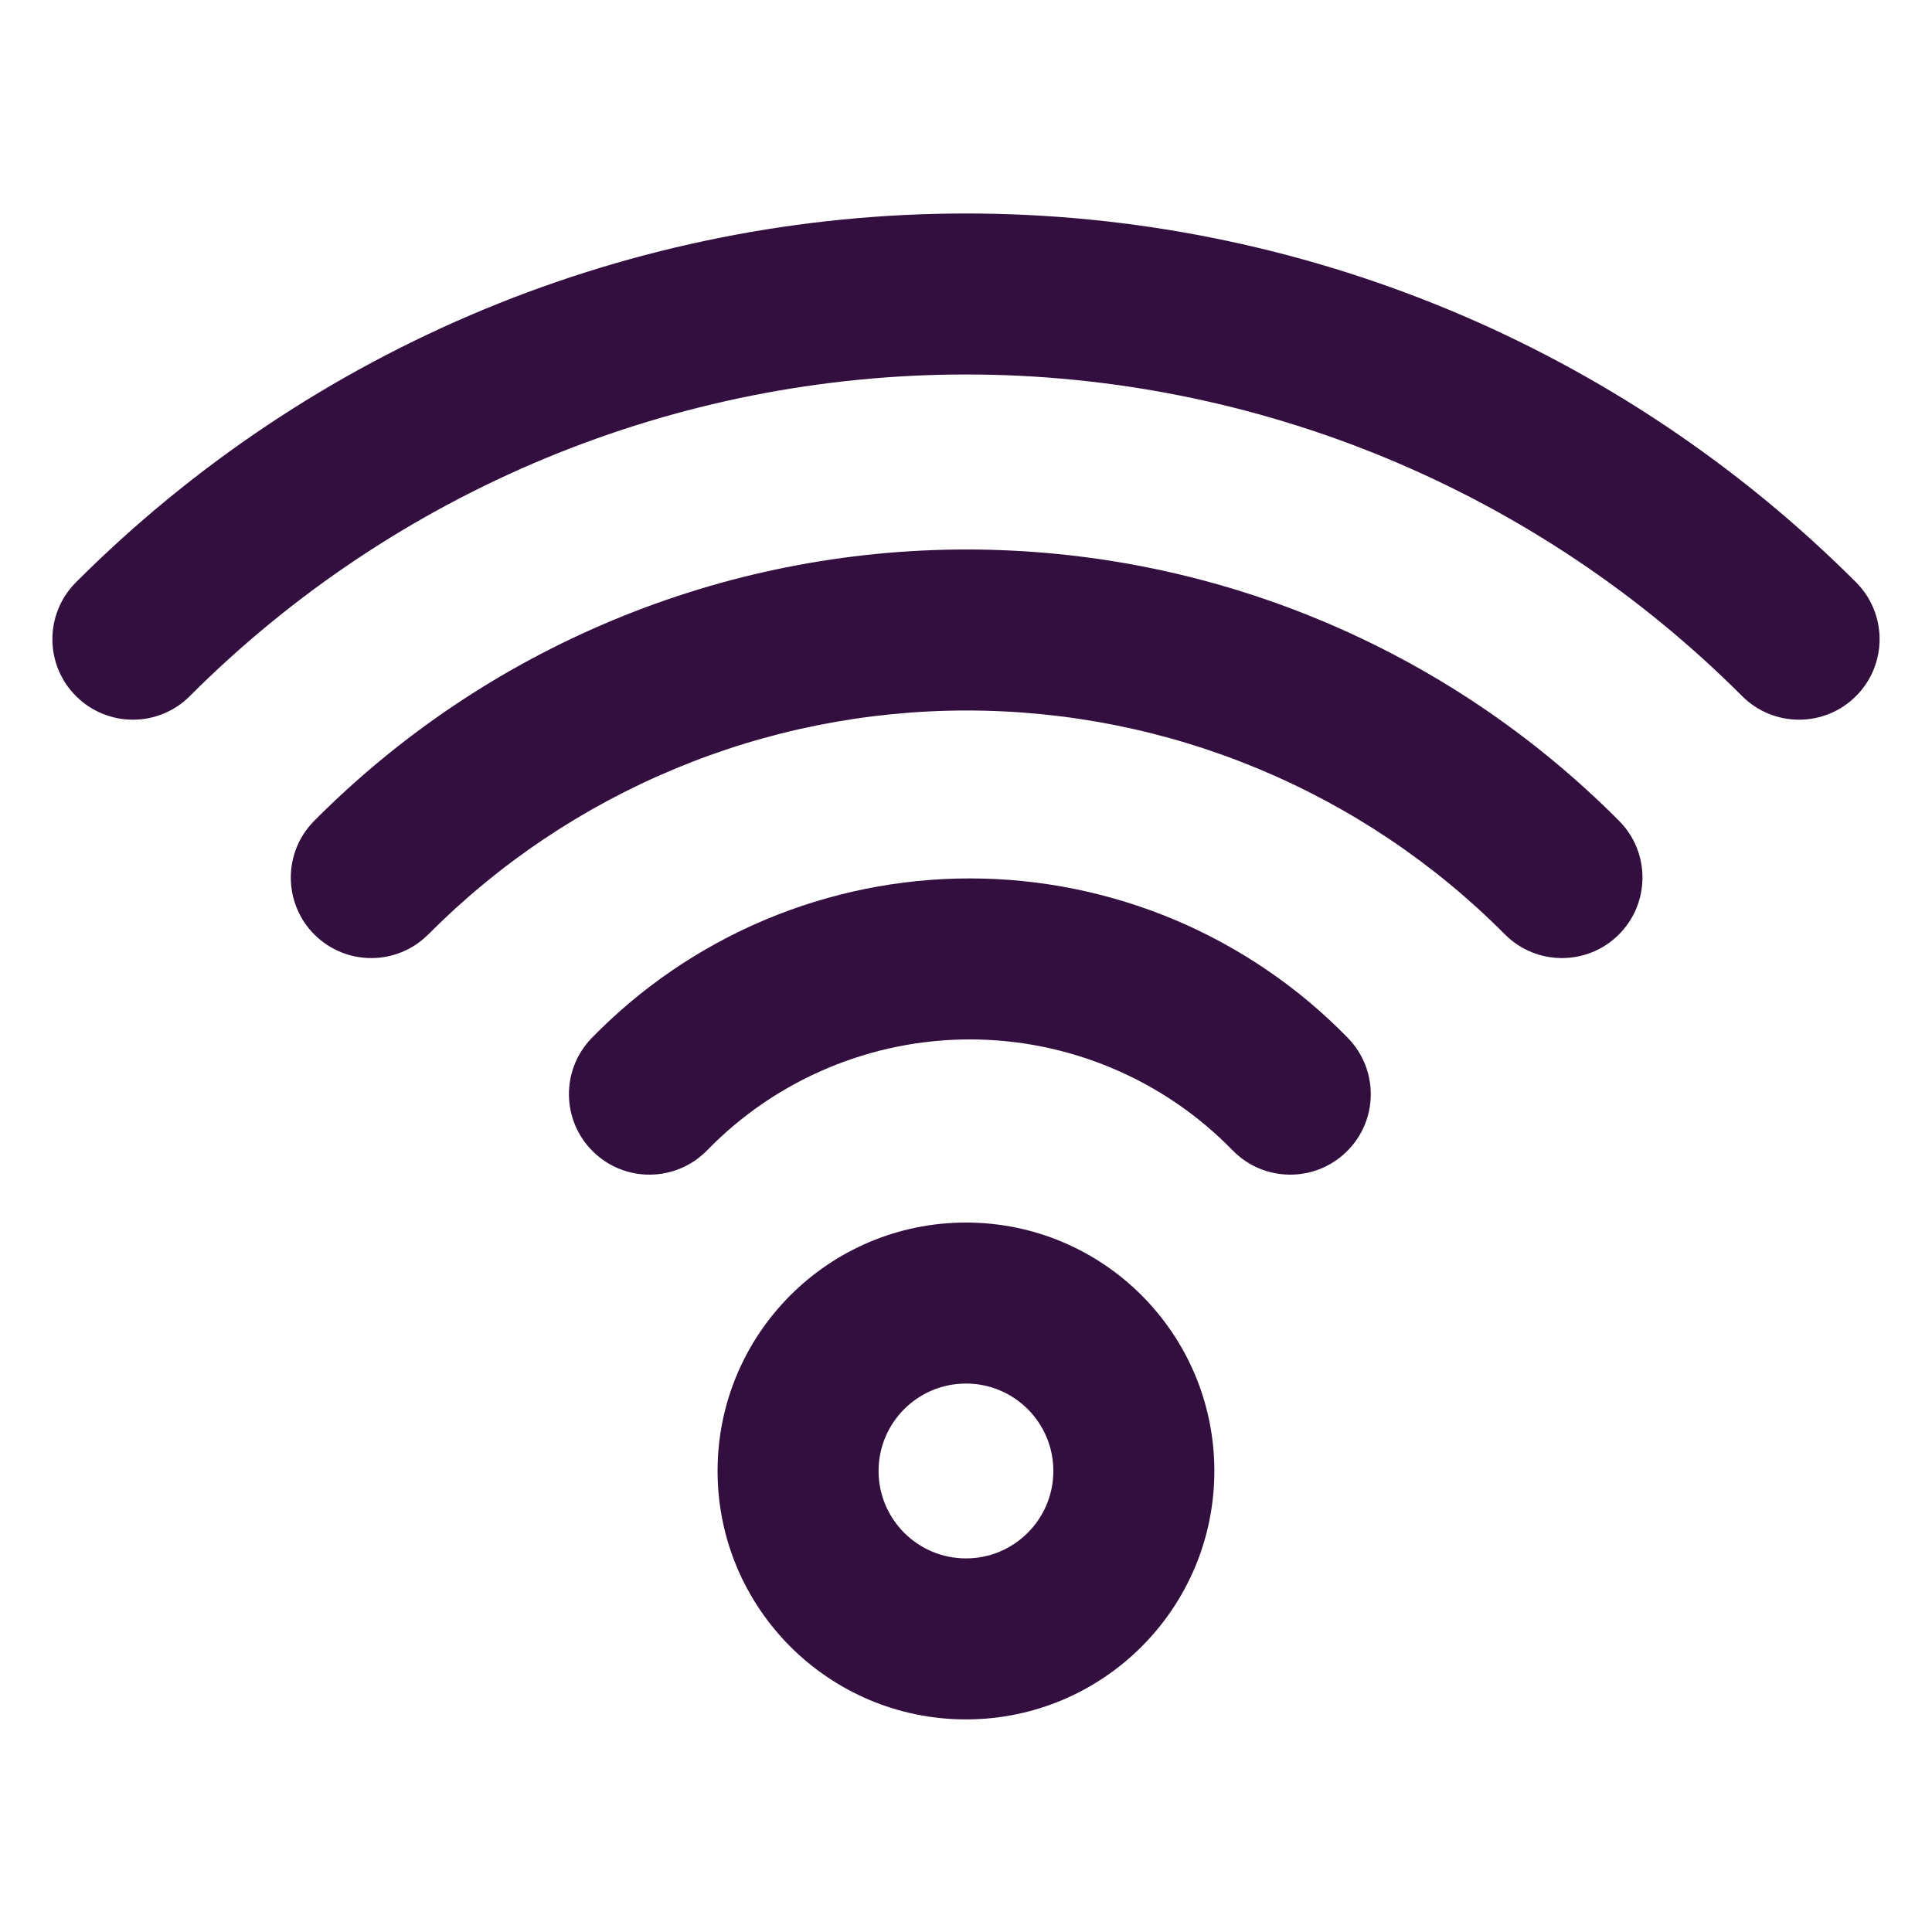 <svg width="24" height="24" viewBox="0 0 24 24" fill="none" xmlns="http://www.w3.org/2000/svg">
<path d="M6.782 5.69C8.436 5.005 10.209 4.652 12 4.652C13.791 4.652 15.564 5.005 17.218 5.69C18.872 6.376 20.376 7.38 21.641 8.647C22.032 9.038 22.665 9.038 23.056 8.647C23.446 8.257 23.447 7.624 23.056 7.233C21.604 5.781 19.881 4.628 17.984 3.842C16.087 3.056 14.053 2.652 12 2.652C9.946 2.652 7.913 3.056 6.016 3.842C4.119 4.628 2.395 5.781 0.944 7.233C0.553 7.624 0.553 8.257 0.944 8.647C1.335 9.038 1.968 9.038 2.358 8.647C3.624 7.38 5.127 6.376 6.782 5.69Z" fill="#330F3F"/>
<path d="M12.008 8.826C10.765 8.826 9.534 9.071 8.387 9.549C7.239 10.026 6.198 10.725 5.321 11.607C4.932 11.998 4.299 12 3.907 11.611C3.516 11.221 3.514 10.588 3.903 10.197C4.965 9.128 6.228 8.28 7.619 7.702C9.01 7.123 10.501 6.826 12.008 6.826C13.514 6.826 15.006 7.123 16.397 7.702C17.788 8.28 19.05 9.128 20.113 10.197C20.502 10.588 20.5 11.221 20.108 11.611C19.717 12 19.084 11.998 18.694 11.607C17.818 10.725 16.776 10.026 15.629 9.549C14.481 9.071 13.251 8.826 12.008 8.826Z" fill="#330F3F"/>
<path d="M10.276 13.271C10.837 13.034 11.439 12.912 12.048 12.912C12.656 12.912 13.258 13.034 13.819 13.271C14.38 13.507 14.887 13.854 15.312 14.29C15.697 14.685 16.33 14.694 16.726 14.308C17.122 13.923 17.13 13.29 16.744 12.894C16.134 12.267 15.403 11.769 14.597 11.428C13.79 11.088 12.923 10.912 12.048 10.912C11.172 10.912 10.306 11.088 9.499 11.428C8.692 11.769 7.962 12.267 7.351 12.894C6.966 13.29 6.974 13.923 7.37 14.308C7.765 14.694 8.398 14.685 8.784 14.29C9.208 13.854 9.716 13.507 10.276 13.271Z" fill="#330F3F"/>
<path fill-rule="evenodd" clip-rule="evenodd" d="M12 15.187C10.296 15.187 8.914 16.569 8.914 18.273C8.914 19.977 10.296 21.359 12 21.359C13.704 21.359 15.085 19.977 15.085 18.273C15.085 16.569 13.704 15.187 12 15.187ZM10.914 18.273C10.914 17.673 11.4 17.187 12 17.187C12.599 17.187 13.085 17.673 13.085 18.273C13.085 18.872 12.599 19.359 12 19.359C11.4 19.359 10.914 18.872 10.914 18.273Z" fill="#330F3F"/>
</svg>

